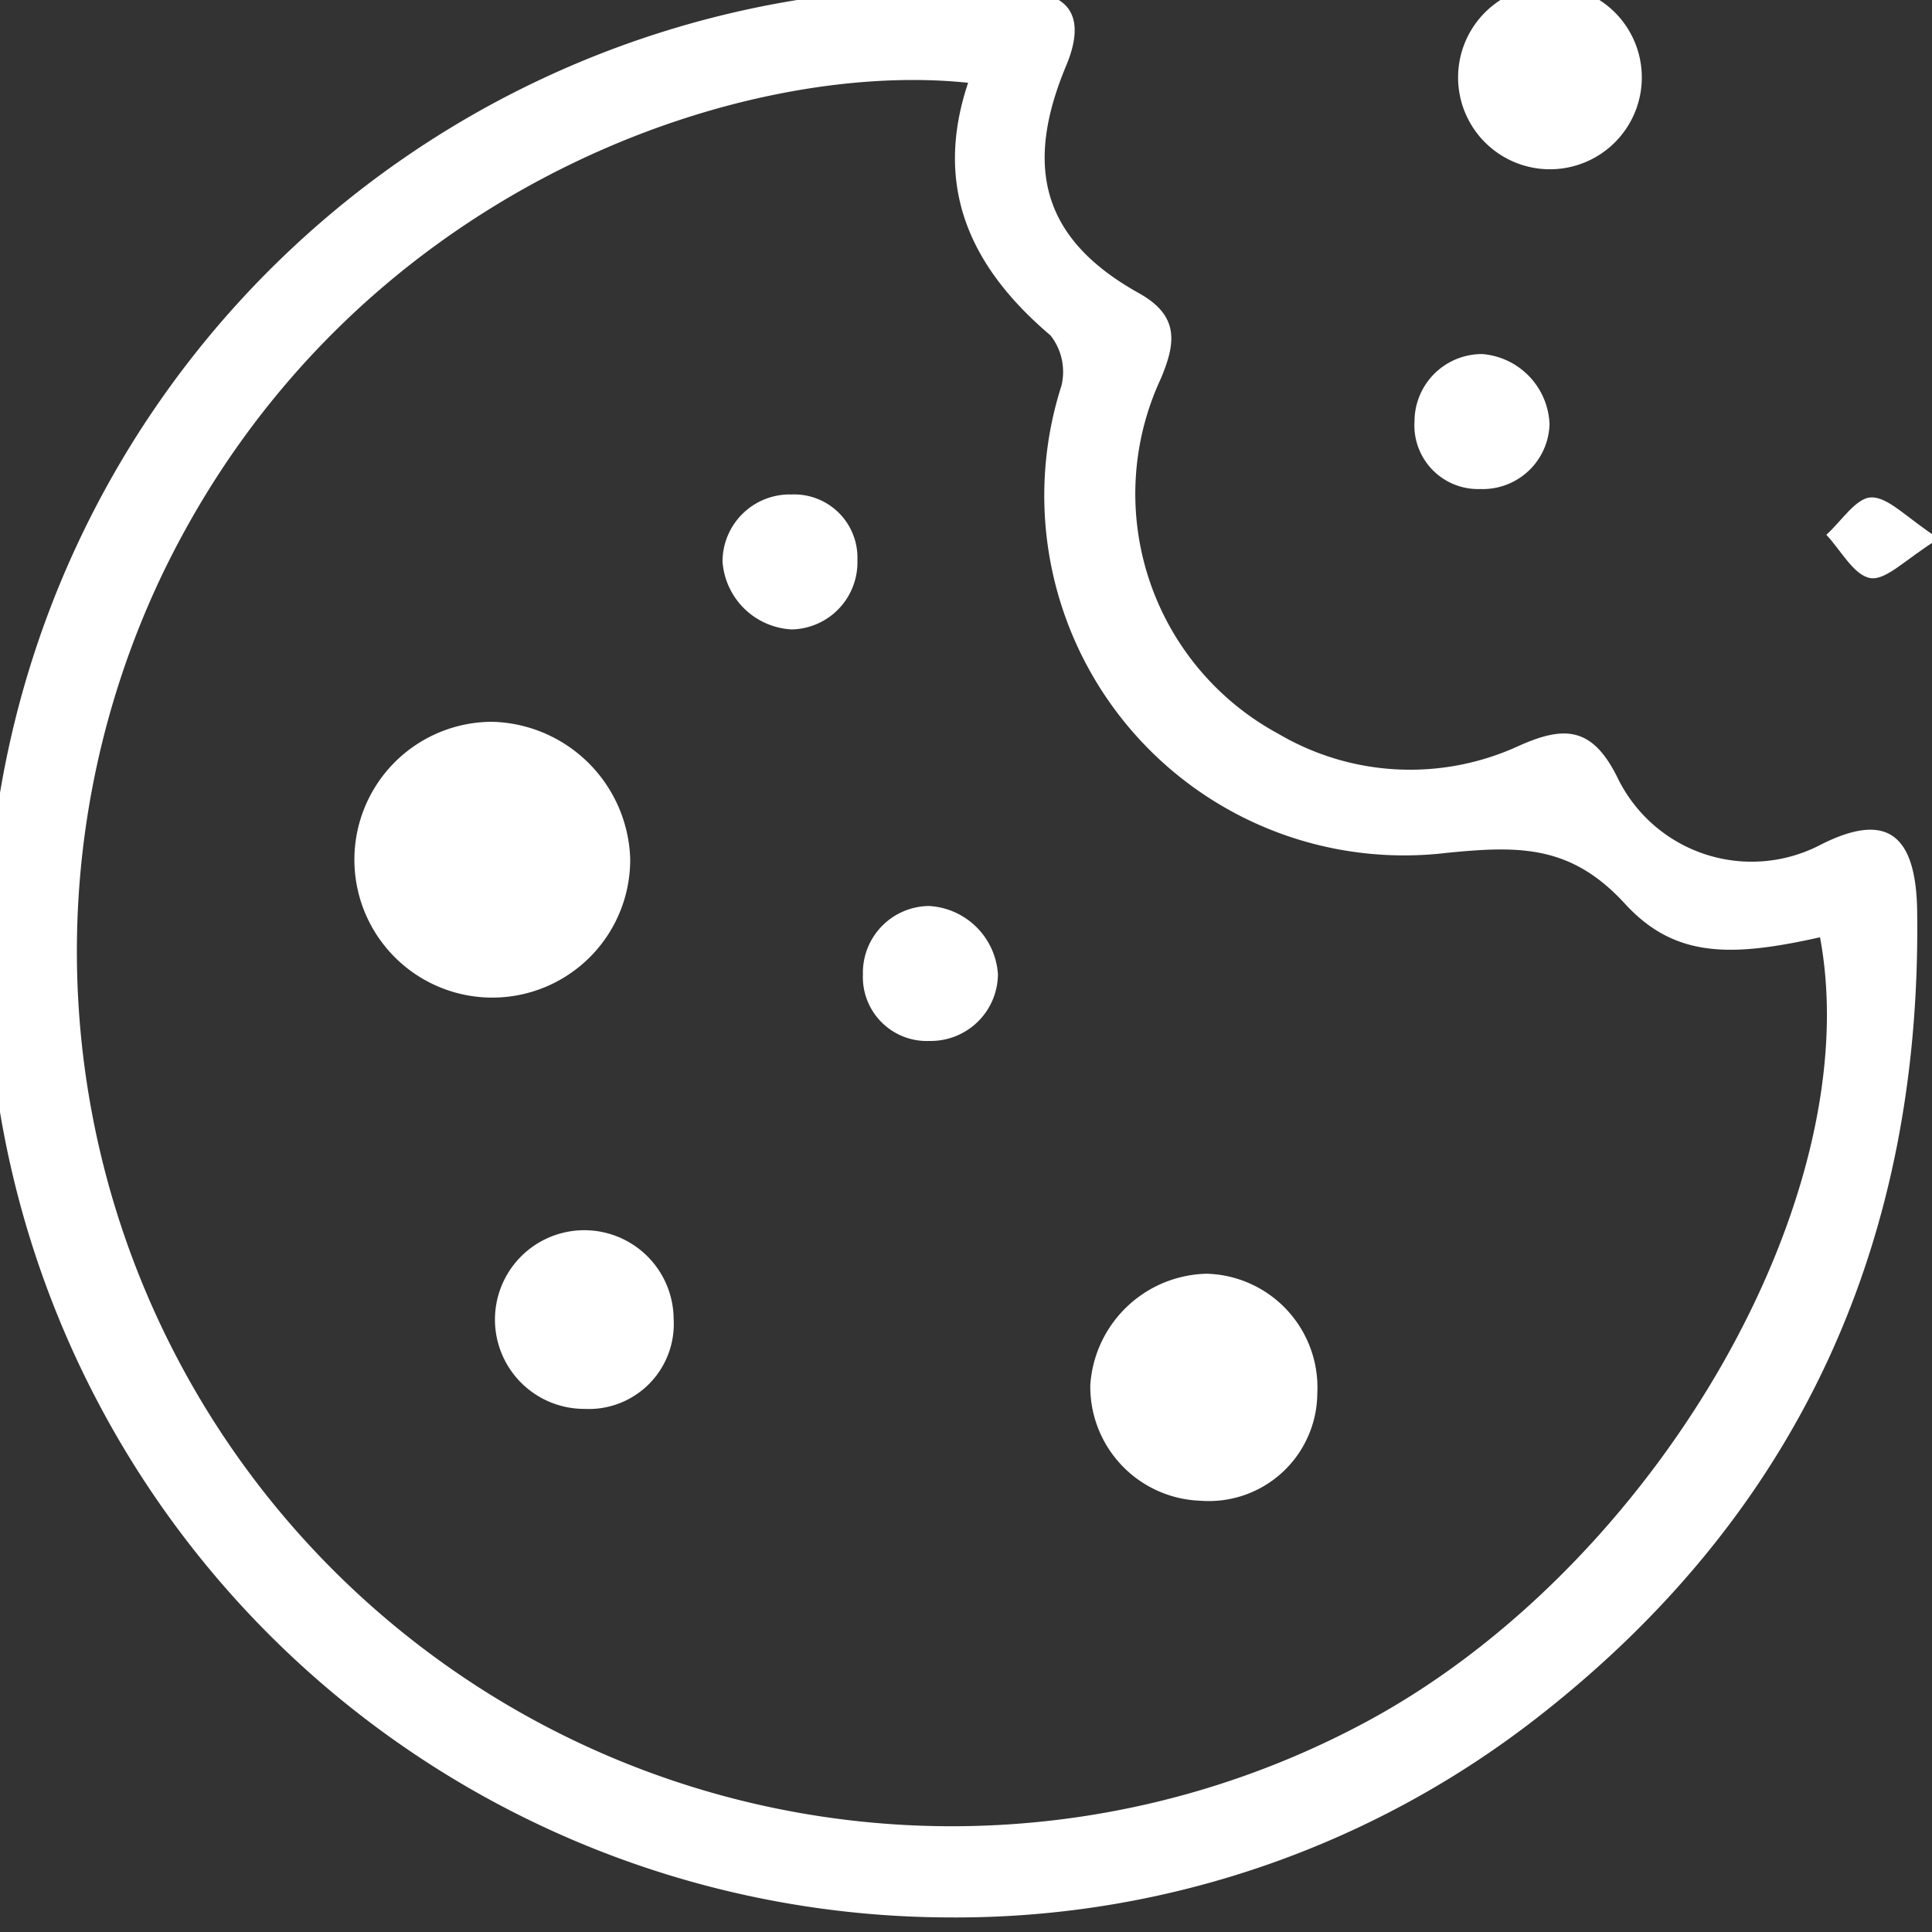 <svg xmlns="http://www.w3.org/2000/svg" xmlns:xlink="http://www.w3.org/1999/xlink" width="53" height="53" viewBox="0 0 53 53">
  <rect x="0" y="0" width="53" height="53" fill="#333333" stroke="none"/>
  <defs>
    <clipPath id="clip-path">
      <rect id="Rectangle_737" data-name="Rectangle 737" width="53" height="53" transform="translate(0.359 0.359)" fill="#fff"/>
    </clipPath>
  </defs>
  <g id="Group_19574" data-name="Group 19574" transform="translate(-0.359 -0.225)">
    <g id="Group_19573" data-name="Group 19573" transform="translate(0 -0.135)" clip-path="url(#clip-path)">
      <path id="Path_6399" data-name="Path 6399" d="M26.36,53.259A26.471,26.471,0,0,1,22.338.641,32.283,32.283,0,0,1,28.47.433c1.329.042,1.654.794,1.136,2.03C28.418,5.3,29,7.25,31.6,8.7c1.113.62,1.017,1.36.608,2.336a7.484,7.484,0,0,0,3.225,9.756,7.122,7.122,0,0,0,6.594.327c1.241-.555,2-.526,2.688.839a4.088,4.088,0,0,0,5.609,1.864c1.616-.81,2.6-.491,2.628,1.842.122,9.026-3.215,16.468-10.352,22.059A25.945,25.945,0,0,1,26.36,53.259M26.917,2.93C20.6,2.263,9.883,5.892,4.816,16.405A24,24,0,0,0,37.845,47.89C45.764,43.627,51.618,33.5,50.287,26.371c-2.479.556-4,.555-5.355-.924-1.477-1.609-2.89-1.591-4.888-1.391A9.872,9.872,0,0,1,29.477,11.241a1.614,1.614,0,0,0-.3-1.381C26.984,8,25.956,5.8,26.917,2.93" transform="translate(0 -0.299)" fill="#fff"/>
      <path id="Path_6400" data-name="Path 6400" d="M149,2.552a2.52,2.52,0,1,1-5.038-.135A2.52,2.52,0,0,1,149,2.552" transform="translate(-103.602 -0.023)" fill="#fff"/>
      <path id="Path_6401" data-name="Path 6401" d="M141.5,39.715a1.748,1.748,0,0,1-1.788-1.866,1.85,1.85,0,0,1,1.865-1.837,2.009,2.009,0,0,1,1.839,1.92,1.834,1.834,0,0,1-1.916,1.782" transform="translate(-100.549 -25.939)" fill="#fff"/>
      <path id="Path_6402" data-name="Path 6402" d="M183.083,51.167c-.907.559-1.439,1.148-1.872,1.082-.454-.069-.812-.766-1.212-1.188.41-.367.813-1.016,1.231-1.026.473-.011.96.551,1.854,1.132" transform="translate(-129.539 -36.03)" fill="#fff"/>
      <path id="Path_6403" data-name="Path 6403" d="M43.525,75.756A3.783,3.783,0,1,1,39.748,72a3.885,3.885,0,0,1,3.777,3.754" transform="translate(-25.878 -51.839)" fill="#fff"/>
      <path id="Path_6404" data-name="Path 6404" d="M114.192,129.309a2.975,2.975,0,0,1-3.209,2.922,3.13,3.13,0,0,1-3.018-3.175,3.271,3.271,0,0,1,3.2-3.052,3.123,3.123,0,0,1,3.026,3.306" transform="translate(-77.696 -90.702)" fill="#fff"/>
      <path id="Path_6405" data-name="Path 6405" d="M52.173,126.649a2.451,2.451,0,1,1,2.44-2.461,2.331,2.331,0,0,1-2.44,2.461" transform="translate(-35.774 -87.639)" fill="#fff"/>
      <path id="Path_6406" data-name="Path 6406" d="M73.829,49.76a1.735,1.735,0,0,1,1.847,1.8,1.841,1.841,0,0,1-1.8,1.9,2.007,2.007,0,0,1-1.9-1.859,1.843,1.843,0,0,1,1.857-1.844" transform="translate(-51.796 -35.833)" fill="#fff"/>
      <path id="Path_6407" data-name="Path 6407" d="M87.555,93.721A1.754,1.754,0,0,1,85.723,91.9a1.832,1.832,0,0,1,1.818-1.881,2.007,2.007,0,0,1,1.886,1.873,1.843,1.843,0,0,1-1.871,1.829" transform="translate(-61.692 -64.805)" fill="#fff"/>
    </g>
  </g>
</svg>
